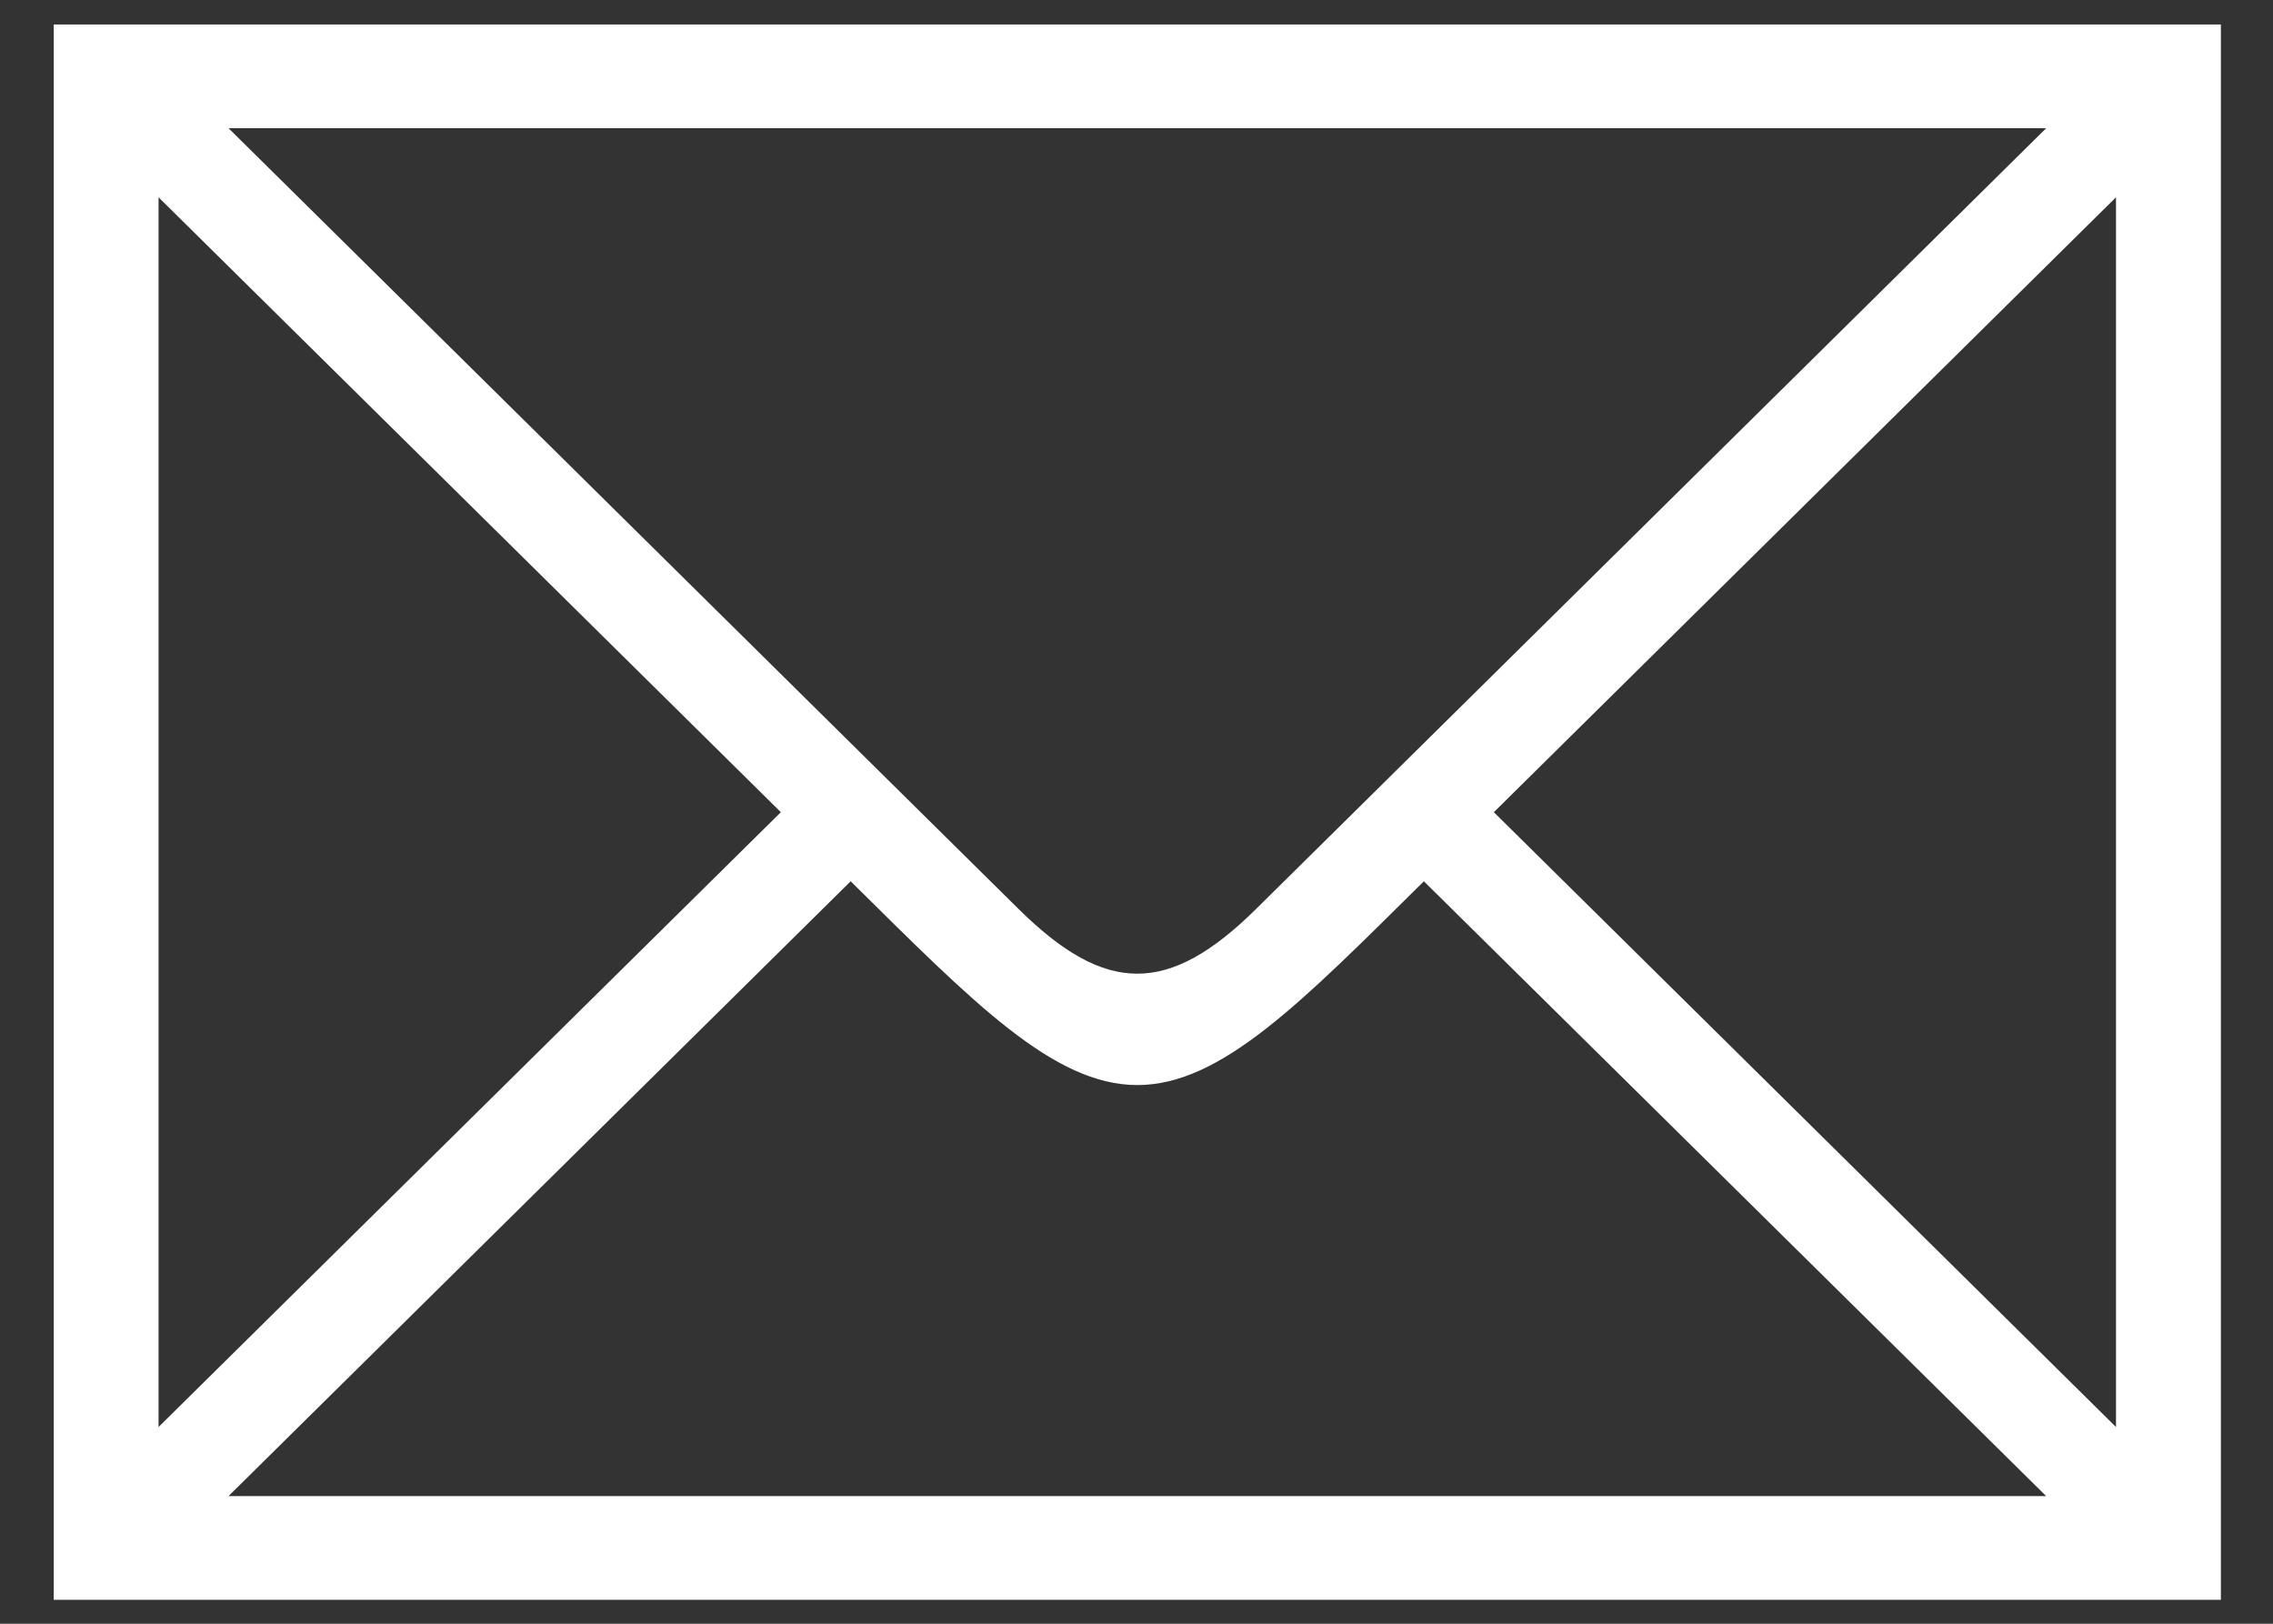 <svg height="20" width="28" xmlns="http://www.w3.org/2000/svg"><rect width="100%" height="100%" fill="#333333" stroke="none"/><path d="m.662 19.705v-19.403h26.696v19.403zm1.291-2.128 7.666-7.573-7.666-7.574zm.862-15.998 9.731 9.616c1.076 1.064 1.851 1.064 2.928 0l9.732-9.616zm22.391 16.849-7.666-7.573c-1.506 1.489-2.496 2.51-3.53 2.51-1.033 0-2.024-1.021-3.531-2.51l-7.664 7.573zm-6.804-8.424 7.664 7.573v-15.147z" fill="#fff" fill-rule="evenodd"/></svg>